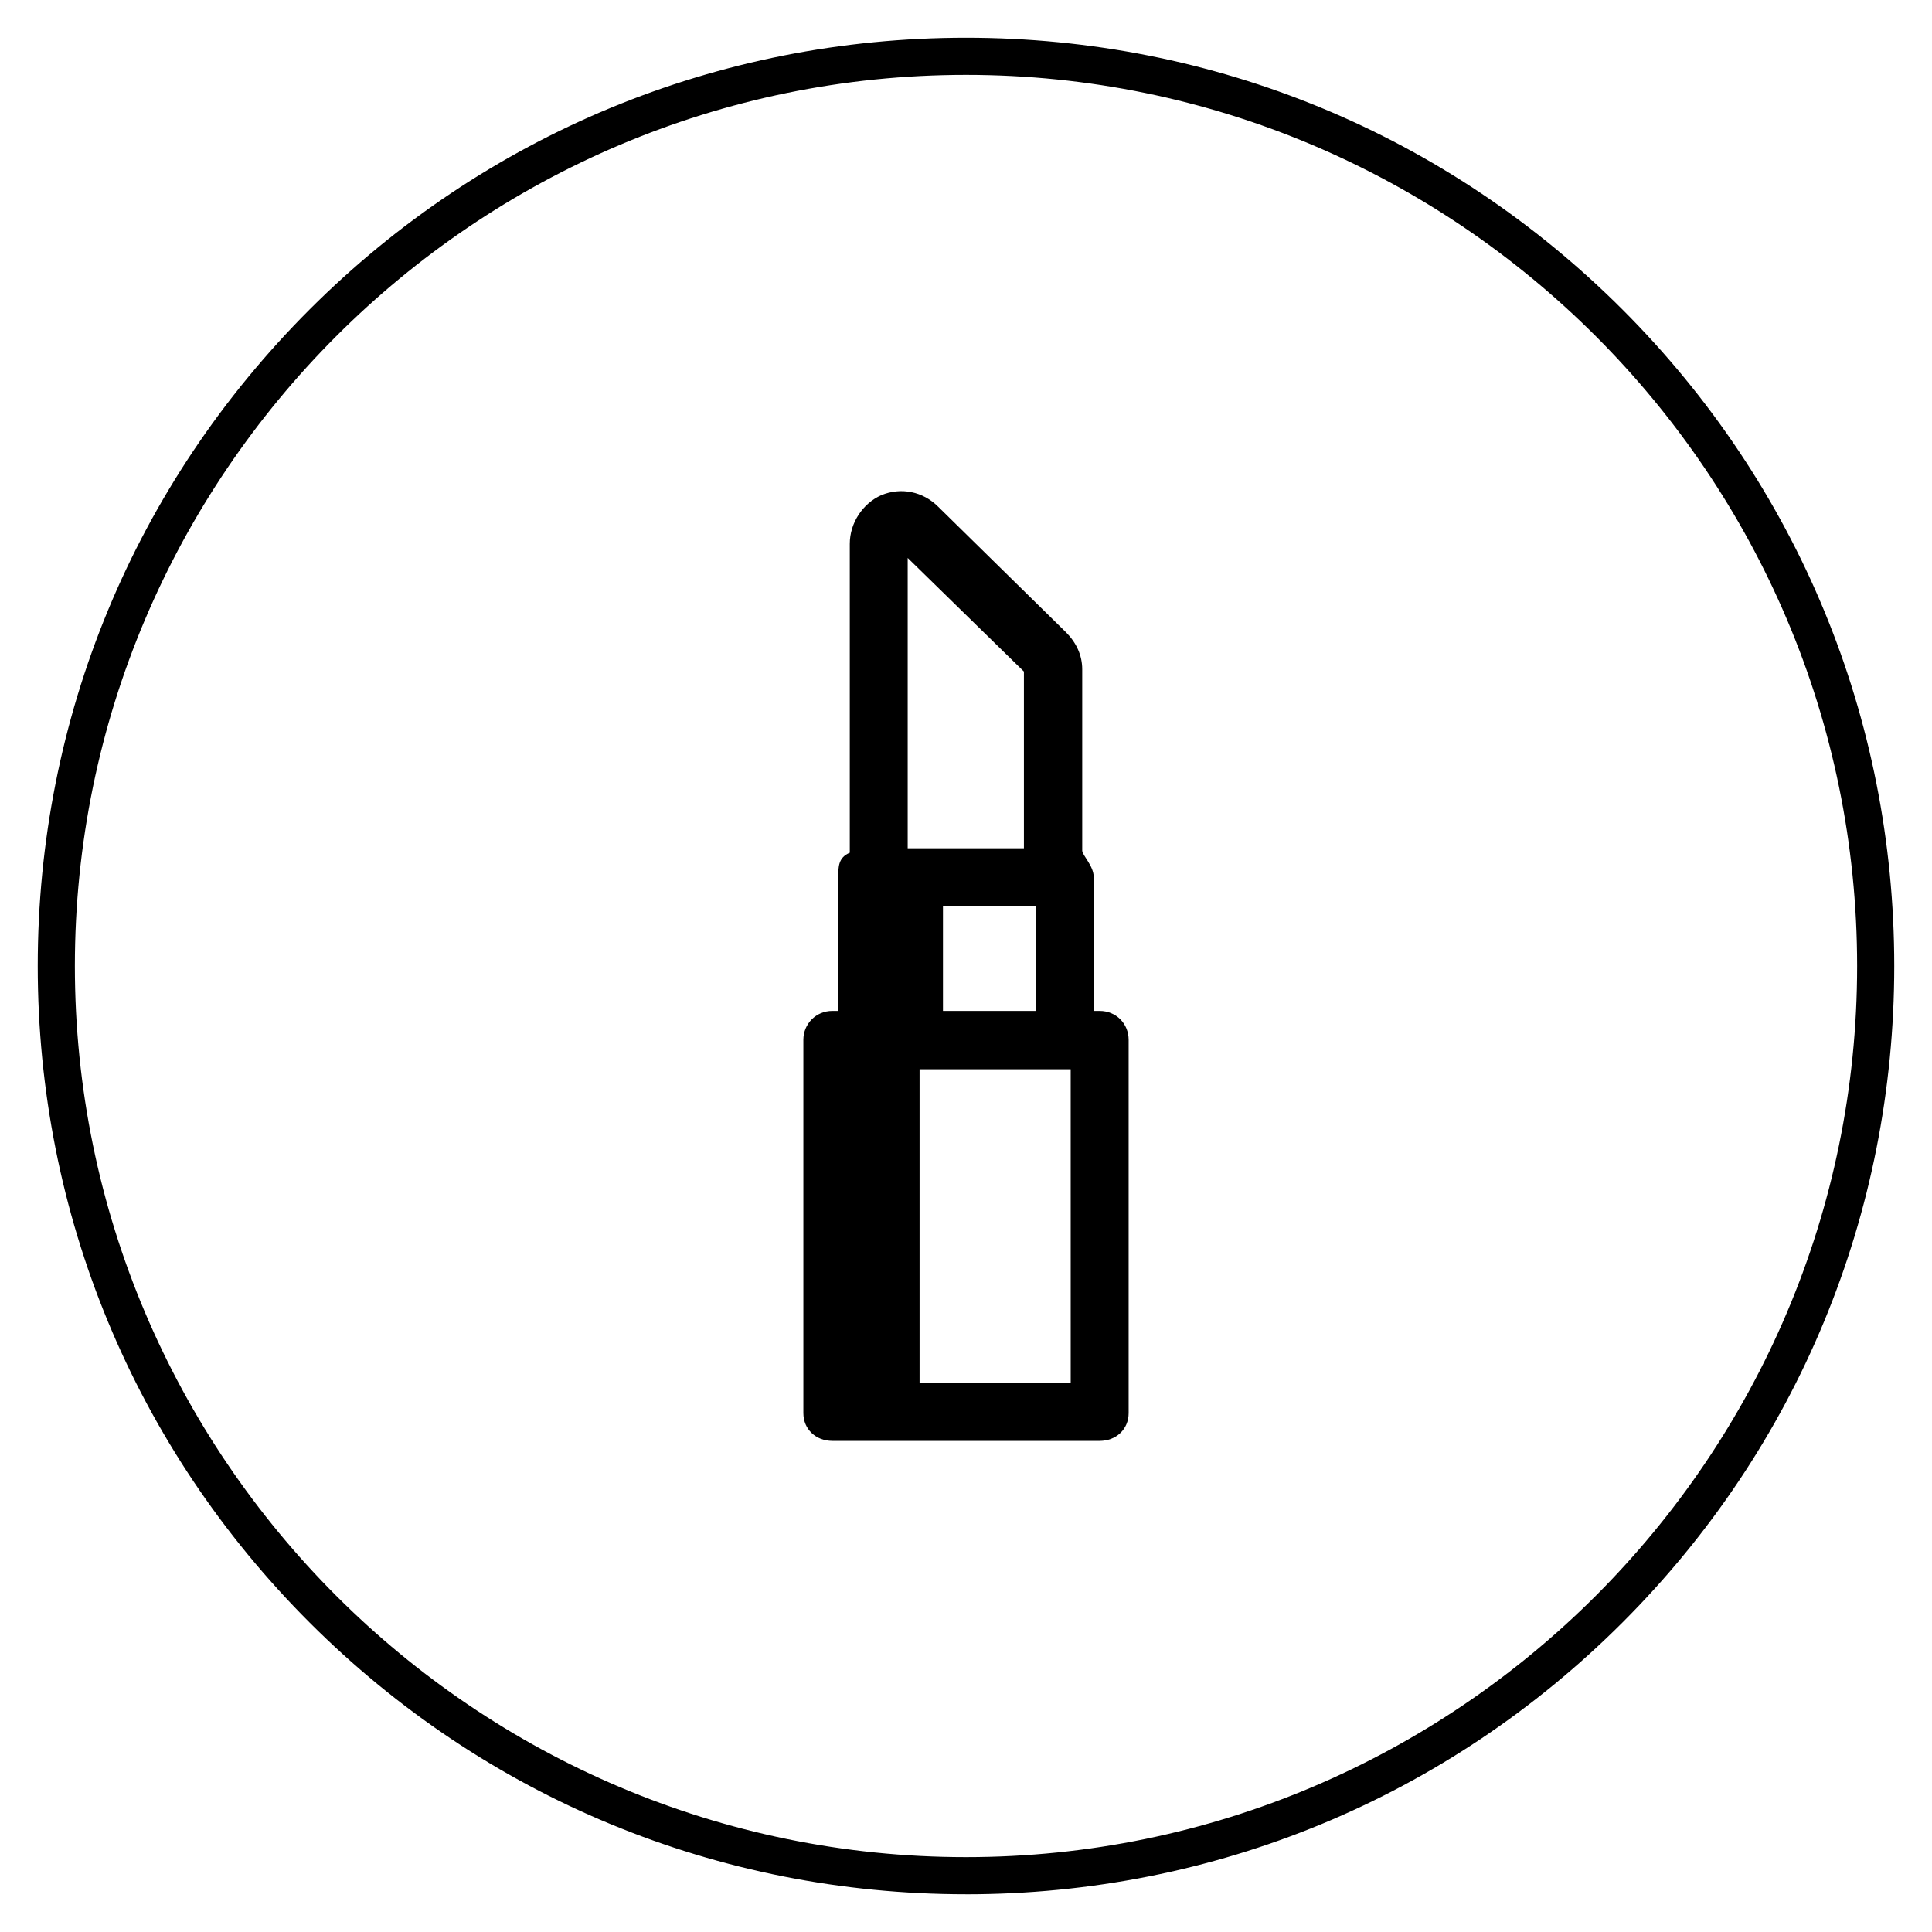 <?xml version="1.0" encoding="UTF-8"?>
<!-- Uploaded to: SVG Repo, www.svgrepo.com, Generator: SVG Repo Mixer Tools -->
<svg fill="#000000" width="800px" height="800px" version="1.1" viewBox="144 144 512 512" xmlns="http://www.w3.org/2000/svg">
 <g>
  <path d="m356.9 419.58v98.891c0 4.328 3.344 7.379 7.676 7.379h70.848c4.328 0 7.676-3.051 7.676-7.379v-98.891c0-4.328-3.344-7.676-7.676-7.676h-1.574v-35.426c0-3.051-3.051-5.805-3.051-7.086v-48.02c0-3.738-1.574-7.086-4.328-9.84l-33.852-33.258c-4.035-4.035-9.84-5.215-15.055-3.051-4.922 2.164-8.363 7.379-8.363 12.891v81.867c-3.051 1.277-3.051 3.738-3.051 6.496v35.426h-1.574c-4.328 0-7.676 3.441-7.676 7.676zm58.449-97.613v46.84h-30.801v-76.949zm3.148 89.938h-24.602v-27.75h24.602zm9.25 98.598h-40.051v-83.148h39.457 0.59z"/>
  <path d="m400 646c-65.73 0-127.53-25.586-173.97-72.027-46.445-46.449-72.031-108.24-72.031-173.97 0-65.734 25.586-127.53 72.031-173.97 46.445-46.445 108.24-72.031 173.97-72.031 65.73 0 127.53 25.586 173.97 72.027 46.441 46.449 72.027 108.24 72.027 173.98 0 65.73-25.586 127.53-72.027 173.97-46.449 46.441-108.24 72.027-173.97 72.027zm0-482.16c-130.18 0-236.16 105.98-236.16 236.16s105.98 236.16 236.16 236.16 236.16-105.98 236.16-236.16c0.004-130.18-105.97-236.16-236.16-236.16z"/>
 </g>
</svg>